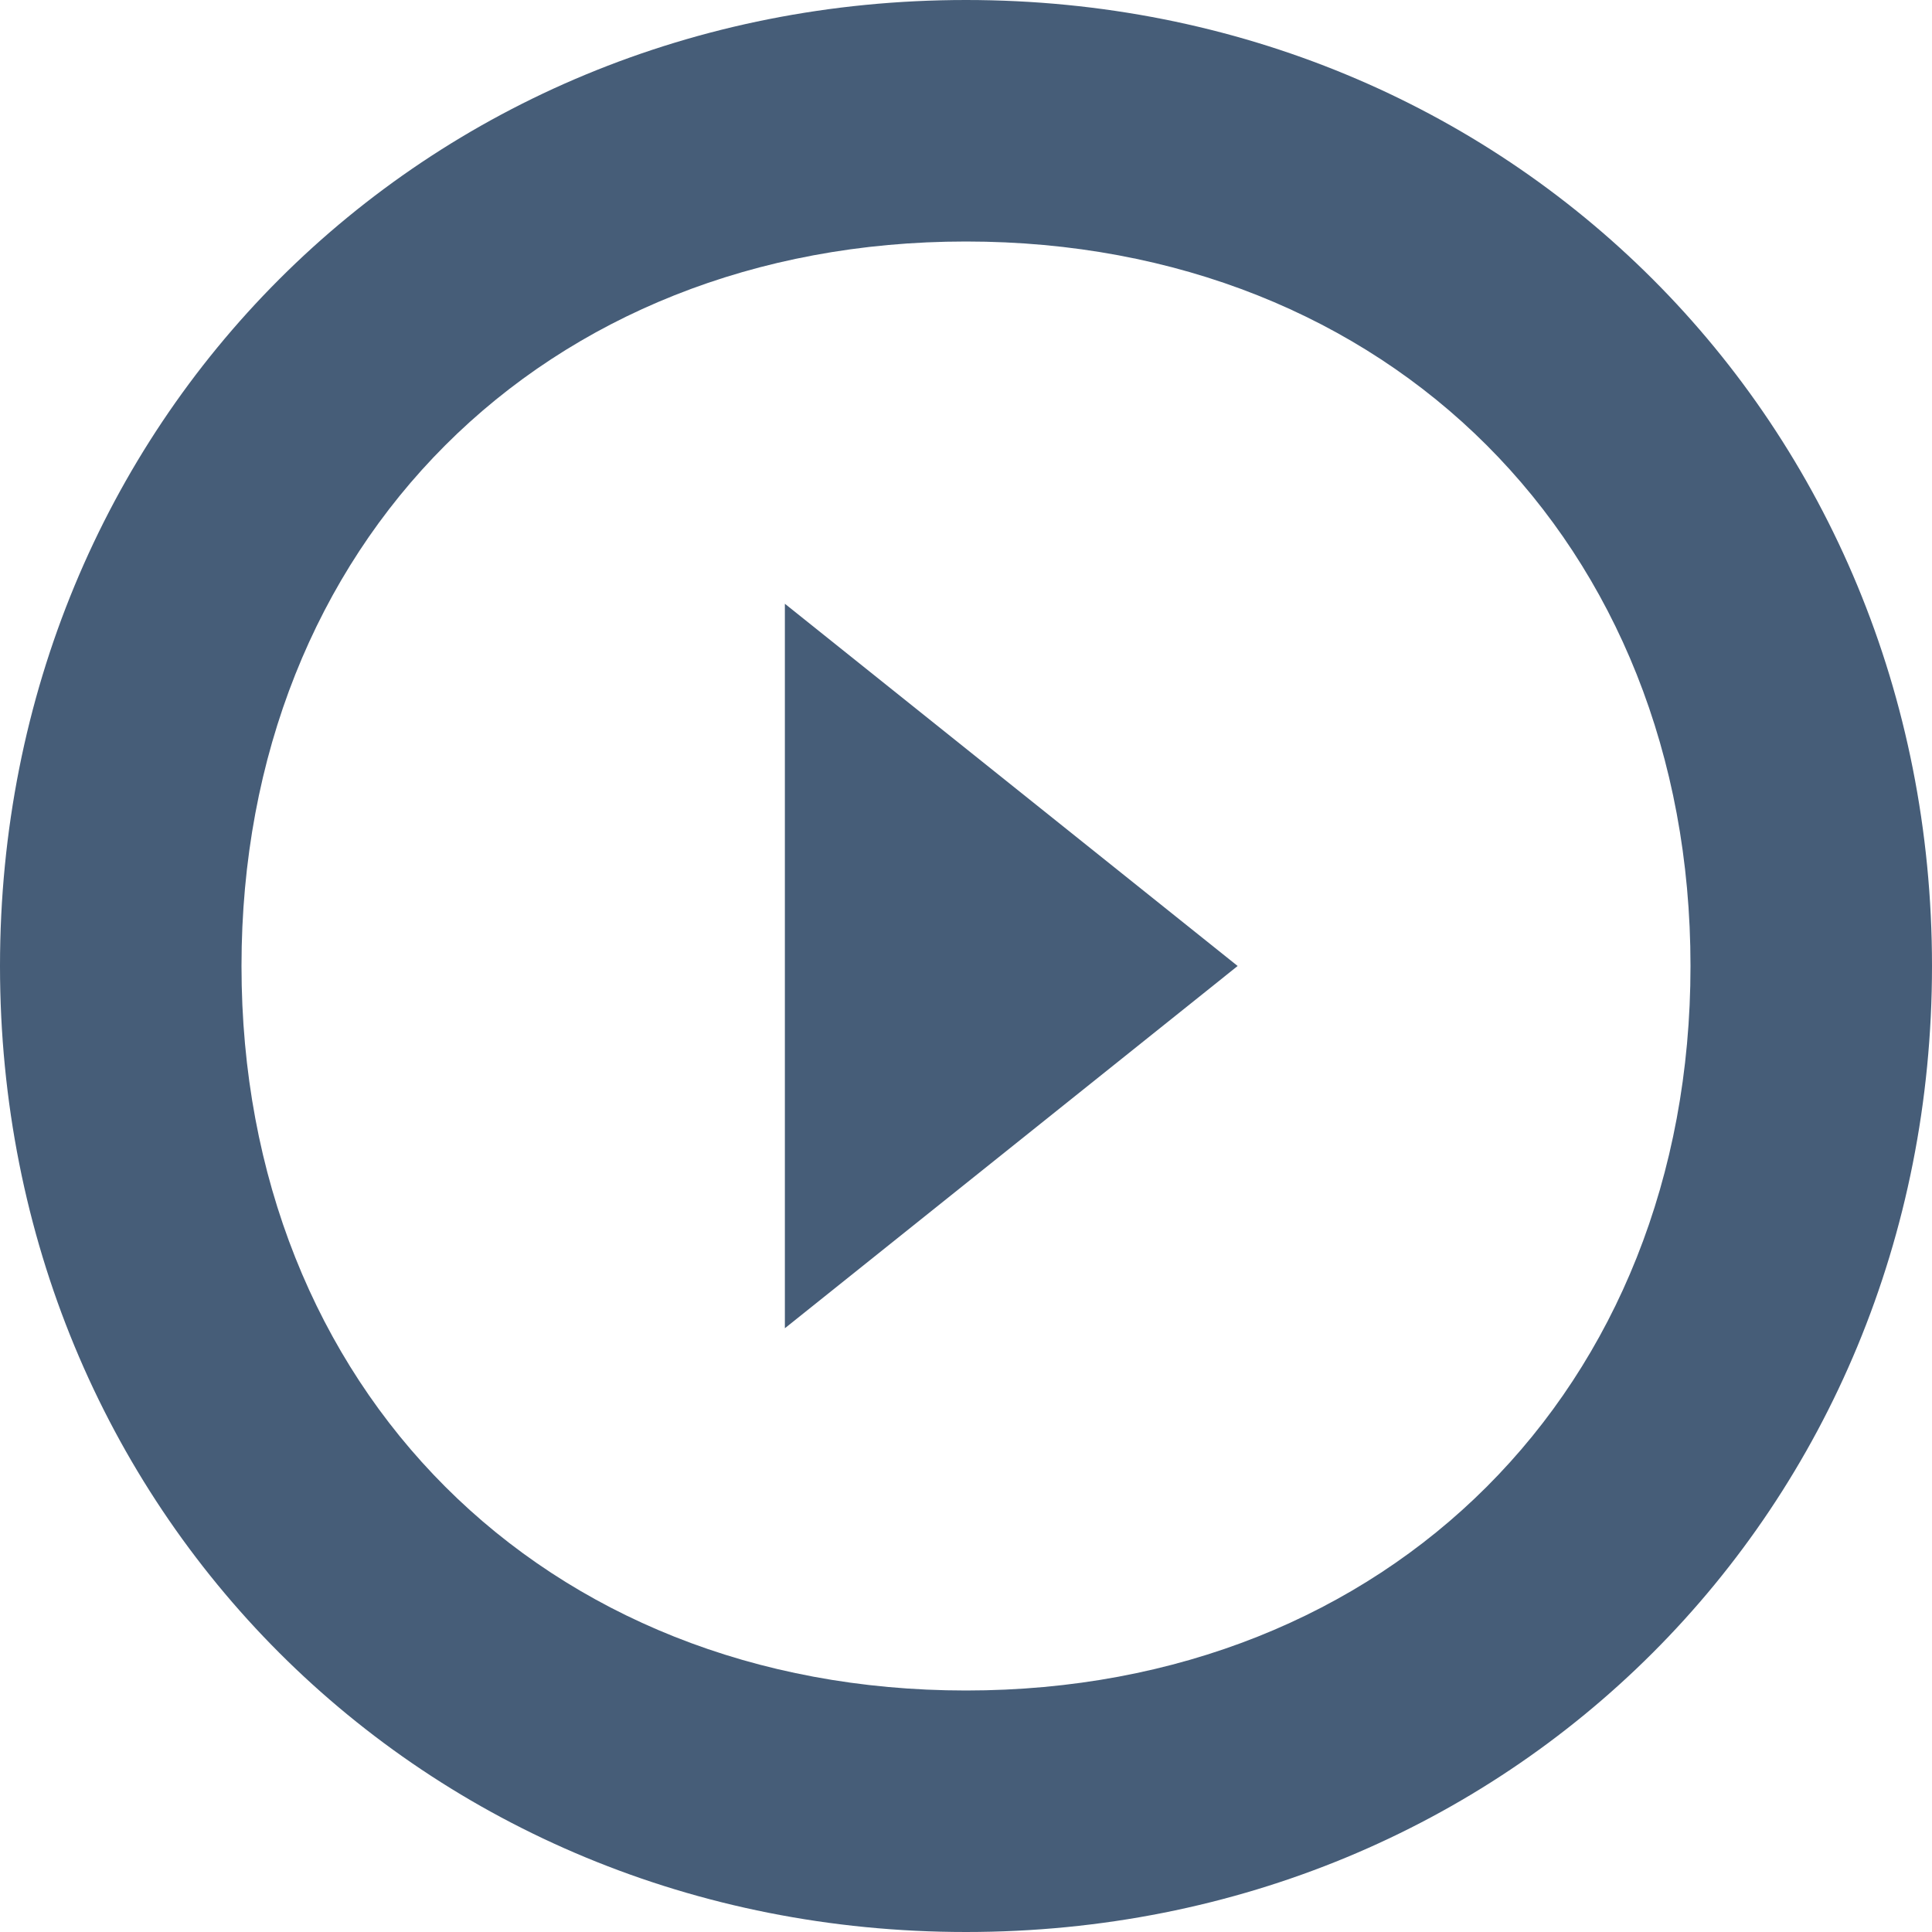 <?xml version="1.0" encoding="UTF-8"?>
<svg width="20px" height="20px" viewBox="0 0 20 20" version="1.1" xmlns="http://www.w3.org/2000/svg" xmlns:xlink="http://www.w3.org/1999/xlink">
    <!-- Generator: Sketch 57.1 (83088) - https://sketch.com -->
    <title>Play icon</title>
    <desc>Created with Sketch.</desc>
    <g id="Page-1" stroke="none" stroke-width="1" fill="none" fill-rule="evenodd">
        <g id="HomePage-Approved-Mock" transform="translate(-961, -8896)" fill="#465D78" fill-rule="nonzero">
            <g id="Testimonials" transform="translate(50, 8151)">
                <g id="1" transform="translate(279, 287)">
                    <g id="Text" transform="translate(400, 0)">
                        <g id="Video" transform="translate(0, 437)">
                            <g id="Group-7" transform="translate(49, 7)">
                                <g id="Play-icon" transform="translate(183, 14)">
                                    <path d="M10,0 C4.375,0 0,4.375 0,10 C0,15.625 4.375,20 10,20 C15.625,20 20,15.625 20,10 C20,4.375 15.625,0 10,0 Z M10,17.5 C5.625,17.5 2.5,14.375 2.5,10 C2.5,5.625 5.625,2.5 10,2.5 C14.375,2.5 17.5,5.625 17.5,10 C17.5,14.375 14.375,17.5 10,17.5 Z" id="Shape"></path>
                                    <polygon id="Path" points="8.125 13.75 12.812 10 8.125 6.25"></polygon>
                                </g>
                            </g>
                        </g>
                    </g>
                </g>
            </g>
        </g>
    </g>
</svg>
